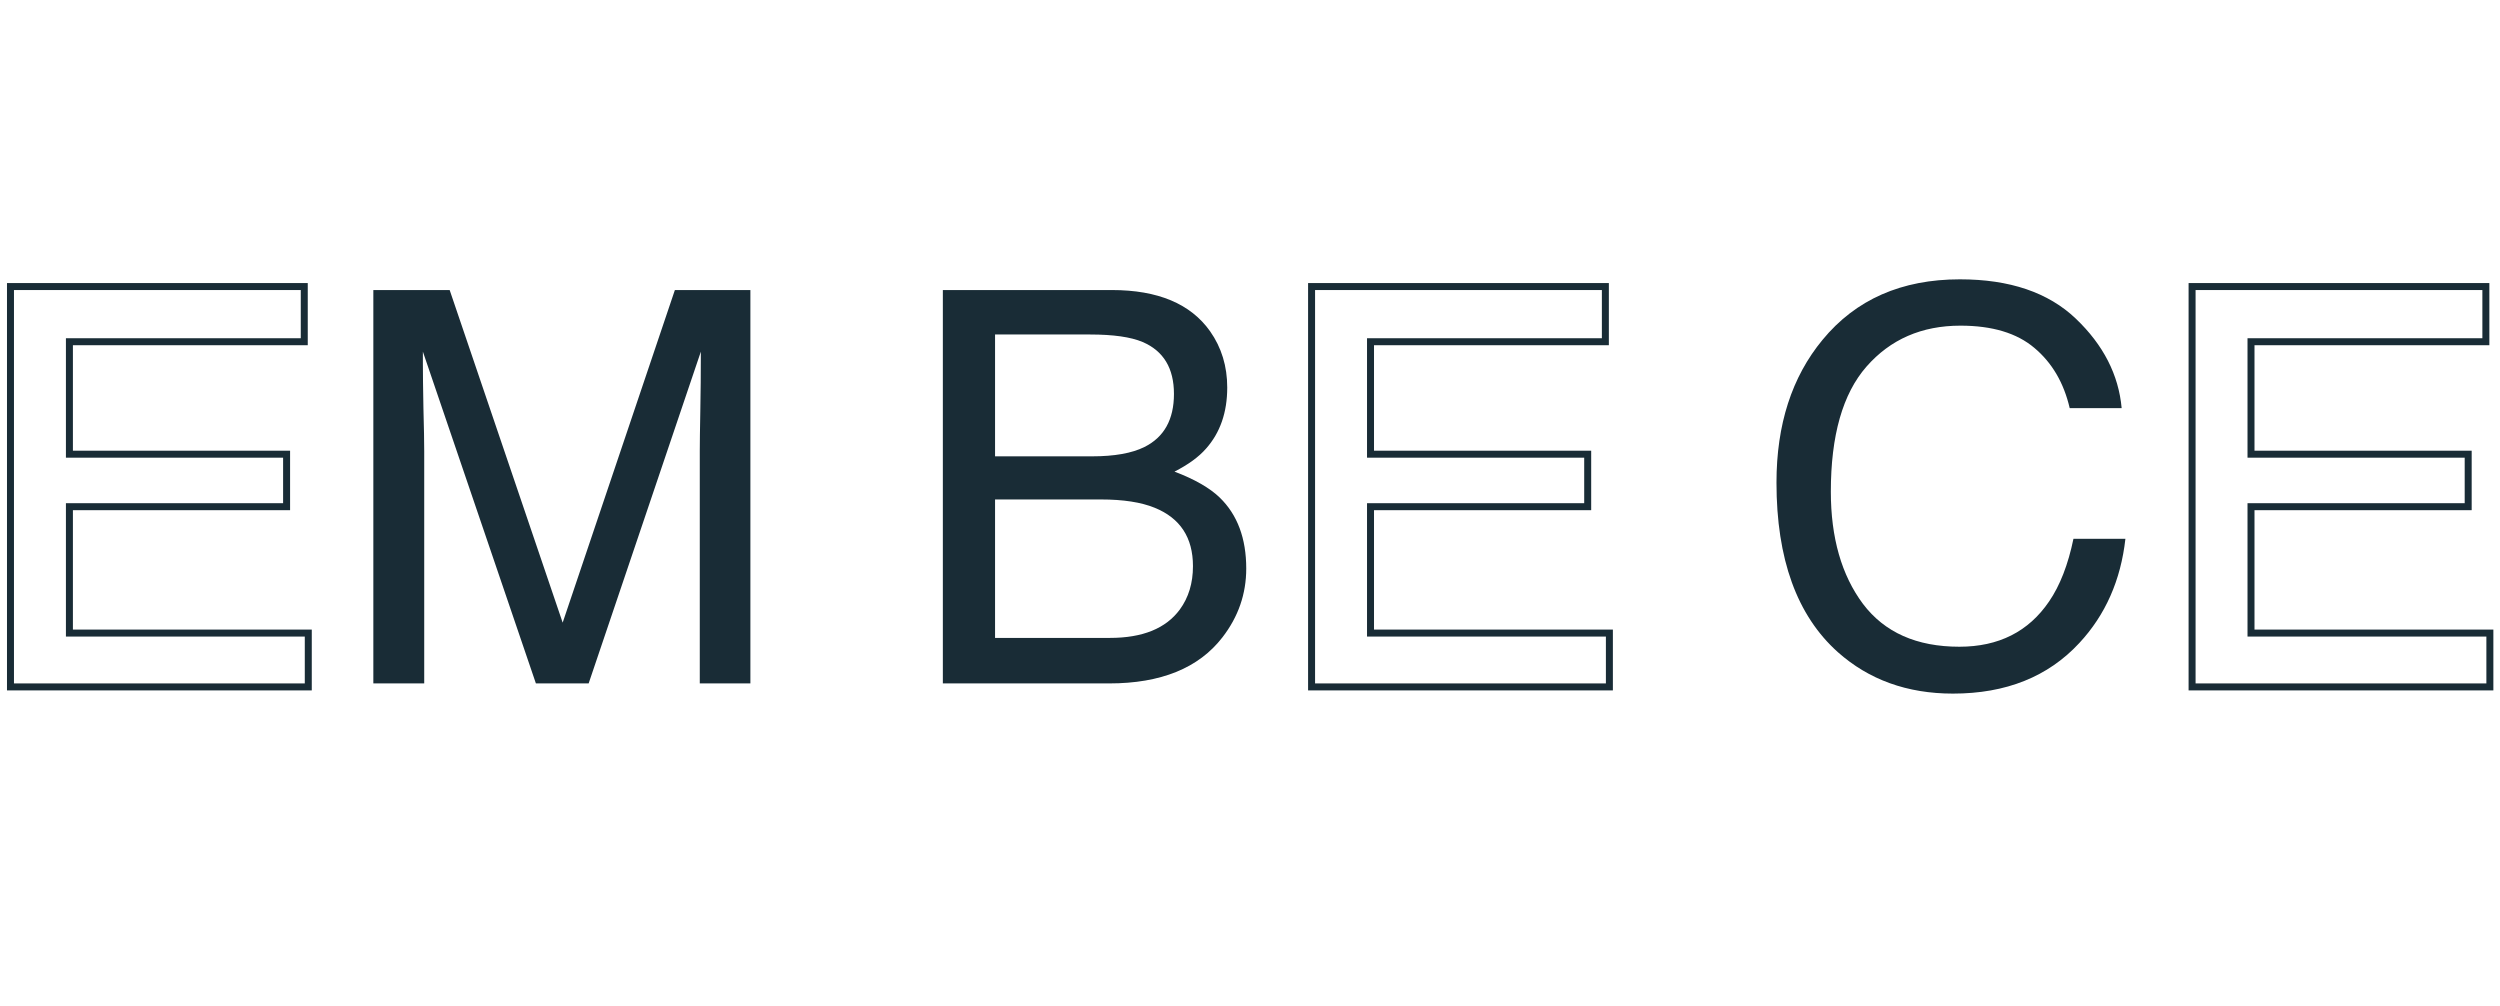 <svg width="179" height="72" viewBox="0 0 179 72" fill="none" xmlns="http://www.w3.org/2000/svg">
<path d="M157.203 20.517H156.953V20.767V48.933V49.183H157.203H178.025H178.275V48.933V45.578V45.328H178.025H161.172V36.279H176.472H176.722V36.029V32.77V32.52H176.472H161.172V24.468H177.738H177.988V24.218V20.767V20.517H177.738H157.203Z" stroke="#192C36" stroke-width="0.5"/>
<path d="M140.33 20C143.896 20 146.663 20.939 148.632 22.819C150.6 24.698 151.693 26.832 151.911 29.223H148.191C147.769 27.407 146.925 25.969 145.66 24.909C144.407 23.848 142.643 23.317 140.368 23.317C137.594 23.317 135.351 24.295 133.638 26.251C131.938 28.194 131.088 31.178 131.088 35.205C131.088 38.503 131.855 41.181 133.389 43.239C134.935 45.284 137.236 46.306 140.291 46.306C143.103 46.306 145.244 45.226 146.714 43.066C147.494 41.928 148.076 40.433 148.459 38.579H152.179C151.847 41.545 150.747 44.031 148.881 46.038C146.644 48.454 143.628 49.662 139.831 49.662C136.559 49.662 133.811 48.671 131.586 46.69C128.659 44.069 127.196 40.024 127.196 34.553C127.196 30.399 128.295 26.992 130.493 24.333C132.871 21.444 136.15 20 140.33 20Z" fill="#192C36"/>
<path d="M94.159 20.517H93.909V20.767V48.933V49.183H94.159H114.982H115.232V48.933V45.578V45.328H114.982H98.129V36.279H113.429H113.679V36.029V32.77V32.52H113.429H98.129V24.468H114.694H114.944V24.218V20.767V20.517H114.694H94.159Z" stroke="#192C36" stroke-width="0.5"/>
<path d="M78.187 32.674C79.798 32.674 81.051 32.45 81.945 32.003C83.352 31.3 84.055 30.034 84.055 28.206C84.055 26.366 83.307 25.126 81.811 24.487C80.968 24.129 79.715 23.95 78.053 23.95H71.246V32.674H78.187ZM79.472 45.674C81.811 45.674 83.479 44.996 84.476 43.641C85.103 42.785 85.416 41.749 85.416 40.535C85.416 38.49 84.502 37.096 82.674 36.355C81.703 35.959 80.418 35.761 78.82 35.761H71.246V45.674H79.472ZM67.508 20.767H79.606C82.904 20.767 85.25 21.751 86.643 23.72C87.461 24.883 87.87 26.225 87.87 27.746C87.87 29.523 87.365 30.98 86.355 32.118C85.831 32.718 85.077 33.268 84.093 33.767C85.537 34.316 86.618 34.936 87.333 35.627C88.599 36.854 89.231 38.547 89.231 40.708C89.231 42.523 88.663 44.165 87.525 45.635C85.825 47.834 83.121 48.933 79.415 48.933H67.508V20.767Z" fill="#192C36"/>
<path d="M26.731 20.767H32.196L40.287 44.581L48.321 20.767H53.728V48.933H50.104V32.309C50.104 31.734 50.117 30.782 50.142 29.453C50.168 28.123 50.181 26.698 50.181 25.177L42.147 48.933H38.37L30.278 25.177V26.04C30.278 26.73 30.291 27.785 30.317 29.203C30.355 30.609 30.374 31.645 30.374 32.309V48.933H26.731V20.767Z" fill="#192C36"/>
<path d="M1 20.517H0.75V20.767V48.933V49.183H1H21.823H22.073V48.933V45.578V45.328H21.823H4.97V36.279H20.27H20.52V36.029V32.77V32.52H20.27H4.97V24.468H21.535H21.785V24.218V20.767V20.517H21.535H1Z" stroke="#192C36" stroke-width="0.5"/>
</svg>
